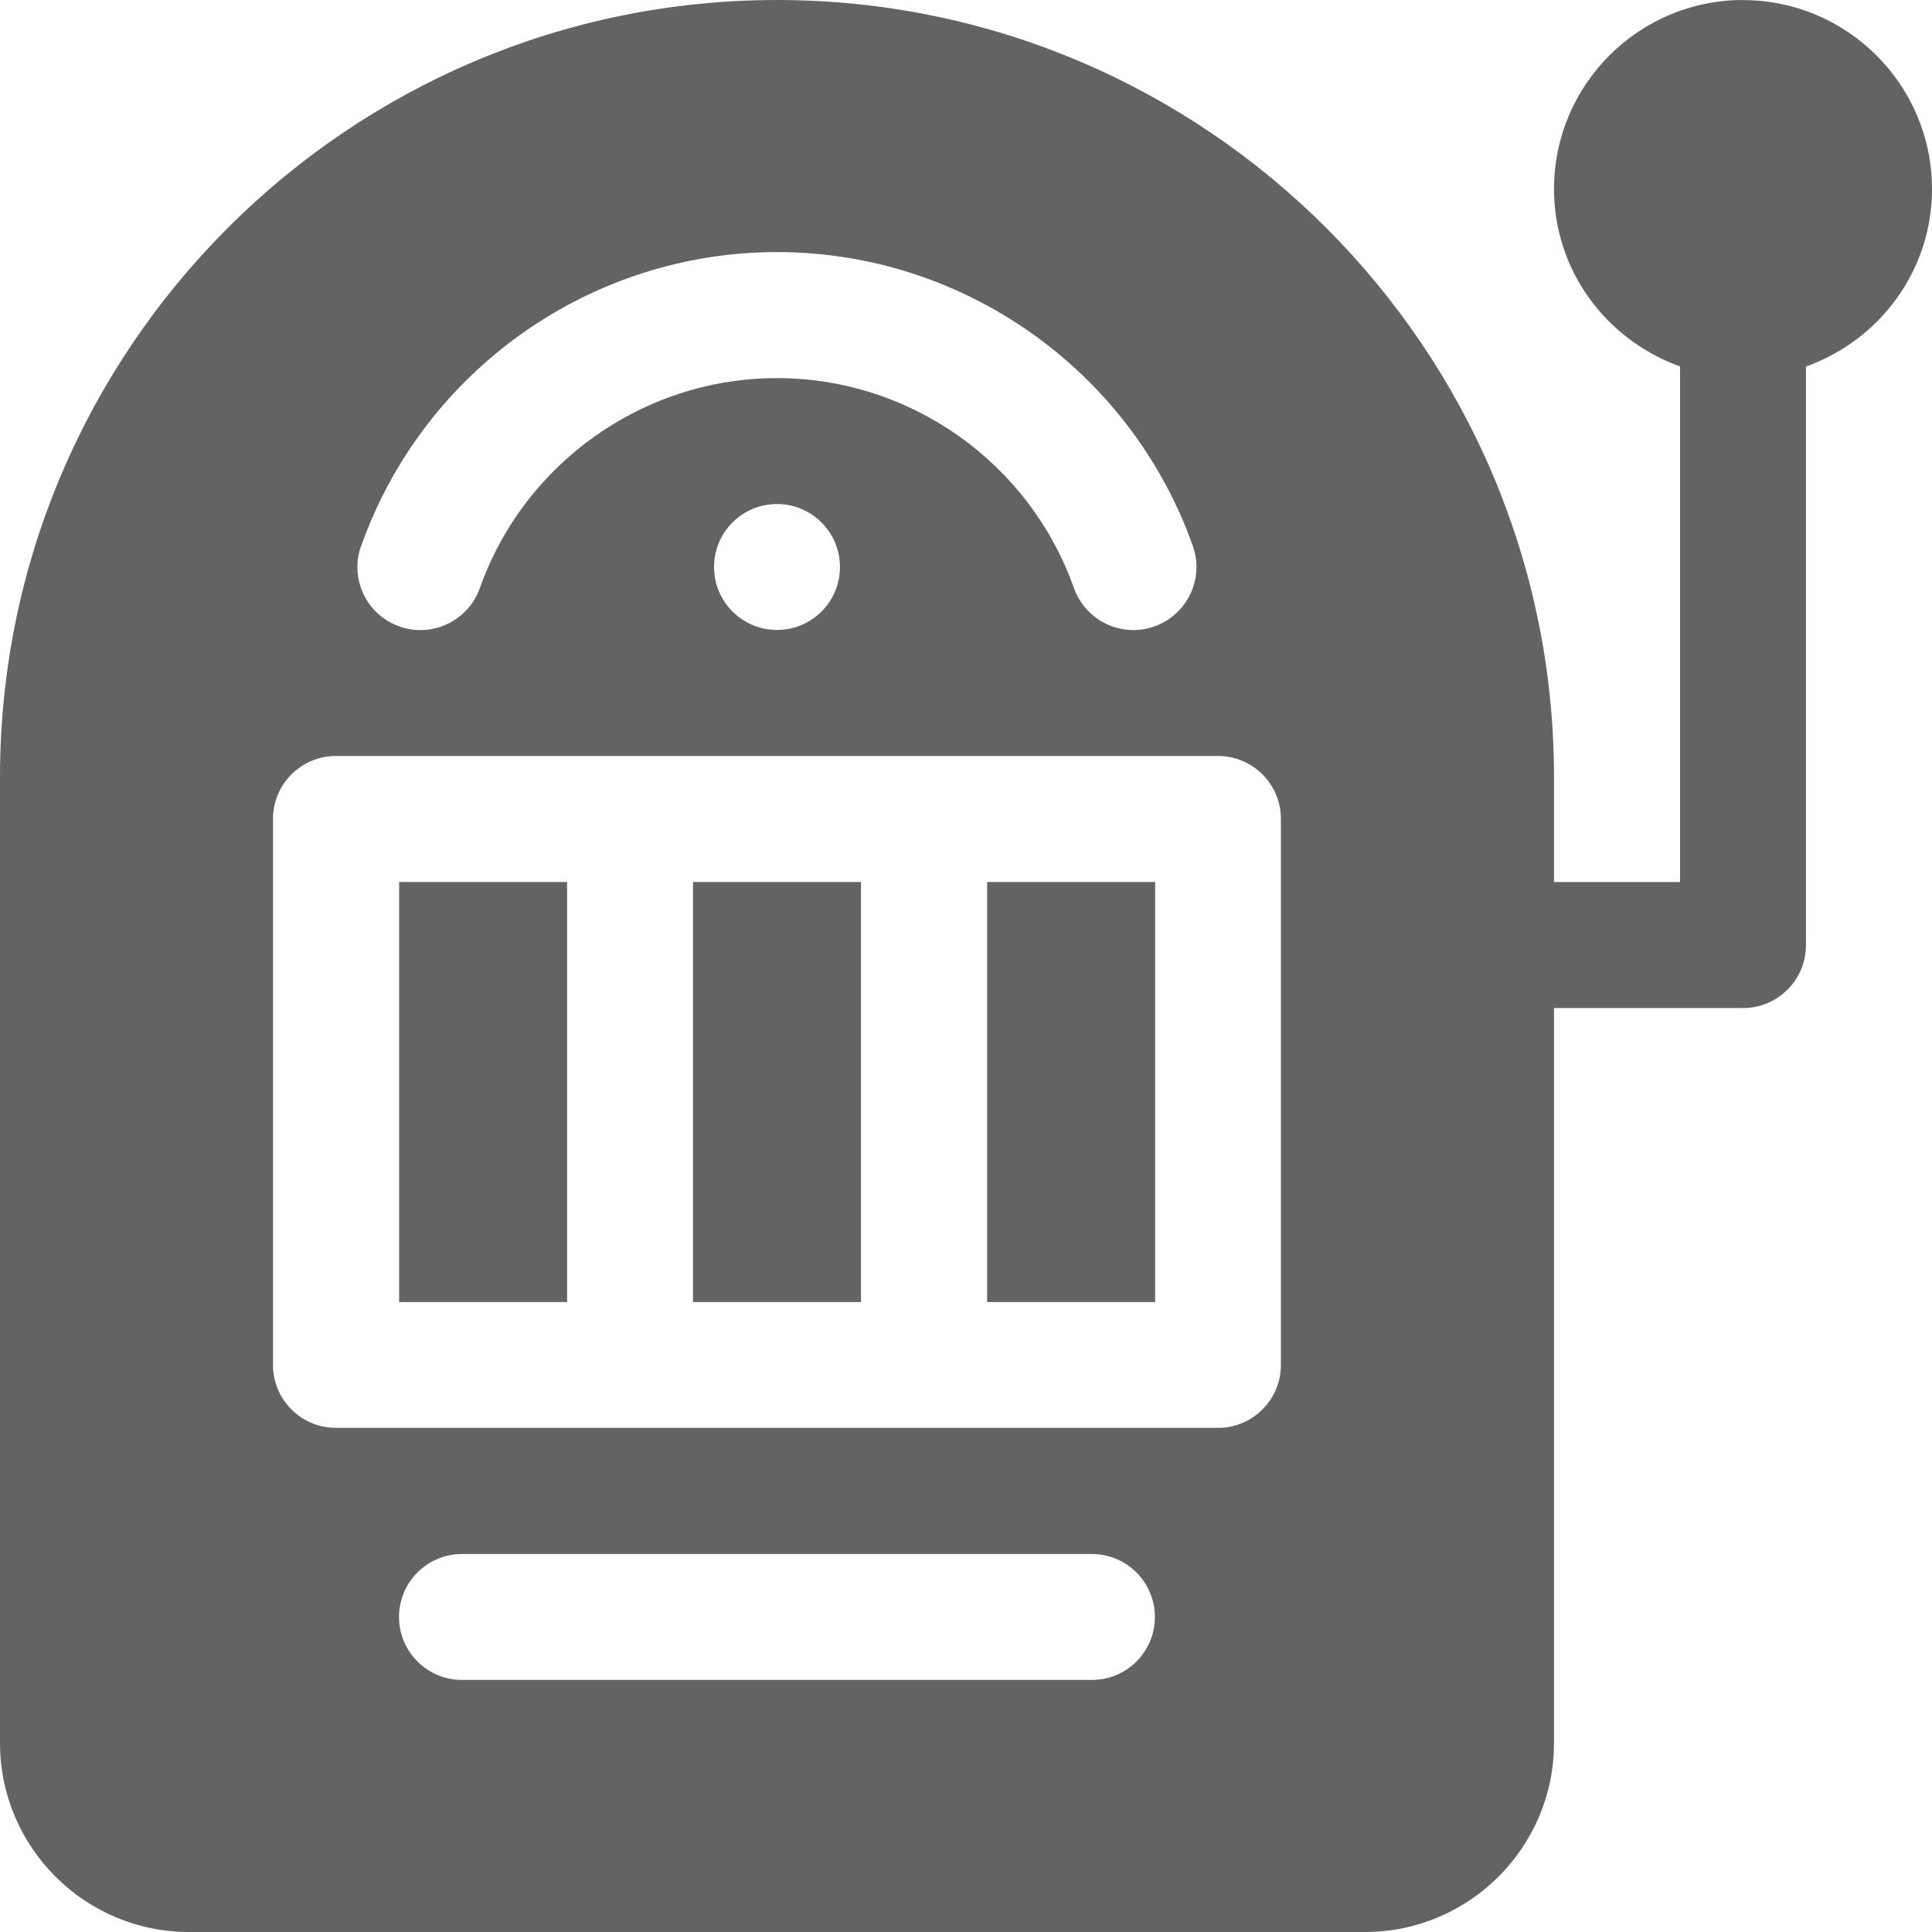 <svg width="17" height="17" xmlns="http://www.w3.org/2000/svg" fill="none">
 <defs>
  <clipPath id="clip0">
   <rect id="svg_1" fill="white" height="17" width="17"/>
  </clipPath>
 </defs>
 <g>
  <title>Layer 1</title>
  <g id="svg_2" clip-path="url(#clip0)">
   <path id="svg_3" fill="#222222" d="m15.337,0c-0.917,0 -1.663,0.746 -1.663,1.663c0,0.722 0.465,1.331 1.109,1.561l0,4.537l-1.109,0l0,-0.924c0,-3.77 -3.067,-6.837 -6.837,-6.837c-3.77,0 -6.837,3.067 -6.837,6.837l0,8.5c0,0.917 0.746,1.663 1.663,1.663l10.348,0c0.917,0 1.663,-0.746 1.663,-1.663l0,-6.467l1.663,0c0.306,0 0.554,-0.248 0.554,-0.554l0,-5.091c0.644,-0.23 1.109,-0.839 1.109,-1.561c0,-0.917 -0.746,-1.663 -1.663,-1.663zm-12.159,4.804c0.549,-1.547 2.019,-2.586 3.659,-2.586c1.64,0 3.11,1.039 3.659,2.586c0.102,0.289 -0.049,0.605 -0.338,0.708c-0.286,0.102 -0.604,-0.047 -0.708,-0.337c-0.392,-1.106 -1.442,-1.848 -2.614,-1.848c-1.171,0 -2.222,0.743 -2.614,1.848c-0.102,0.288 -0.419,0.44 -0.708,0.337c-0.289,-0.102 -0.44,-0.419 -0.337,-0.708zm4.213,0.185c0,0.306 -0.248,0.554 -0.554,0.554c-0.306,0 -0.554,-0.248 -0.554,-0.554c0,-0.306 0.248,-0.554 0.554,-0.554c0.306,0 0.554,0.248 0.554,0.554zm2.217,9.793l-5.543,0c-0.306,0 -0.554,-0.248 -0.554,-0.554c0,-0.306 0.248,-0.554 0.554,-0.554l5.543,0c0.306,0 0.554,0.248 0.554,0.554c0,0.306 -0.248,0.554 -0.554,0.554zm1.663,-2.772c0,0.306 -0.248,0.554 -0.554,0.554l-7.761,0c-0.306,0 -0.554,-0.248 -0.554,-0.554l0,-4.804c0,-0.306 0.248,-0.554 0.554,-0.554l7.761,0c0.306,0 0.554,0.248 0.554,0.554l0,4.804l0,0z" opacity="0.7"/>
   <path id="svg_4" fill="#222222" d="m7.576,7.761l-1.478,0l0,3.696l1.478,0l0,-3.696z" opacity="0.7"/>
   <path id="svg_5" fill="#222222" d="m4.99,7.761l-1.478,0l0,3.696l1.478,0l0,-3.696z" opacity="0.7"/>
   <path id="svg_6" fill="#222222" d="m10.164,7.761l-1.478,0l0,3.696l1.478,0l0,-3.696z" opacity="0.7"/>
  </g>
 </g>
</svg>